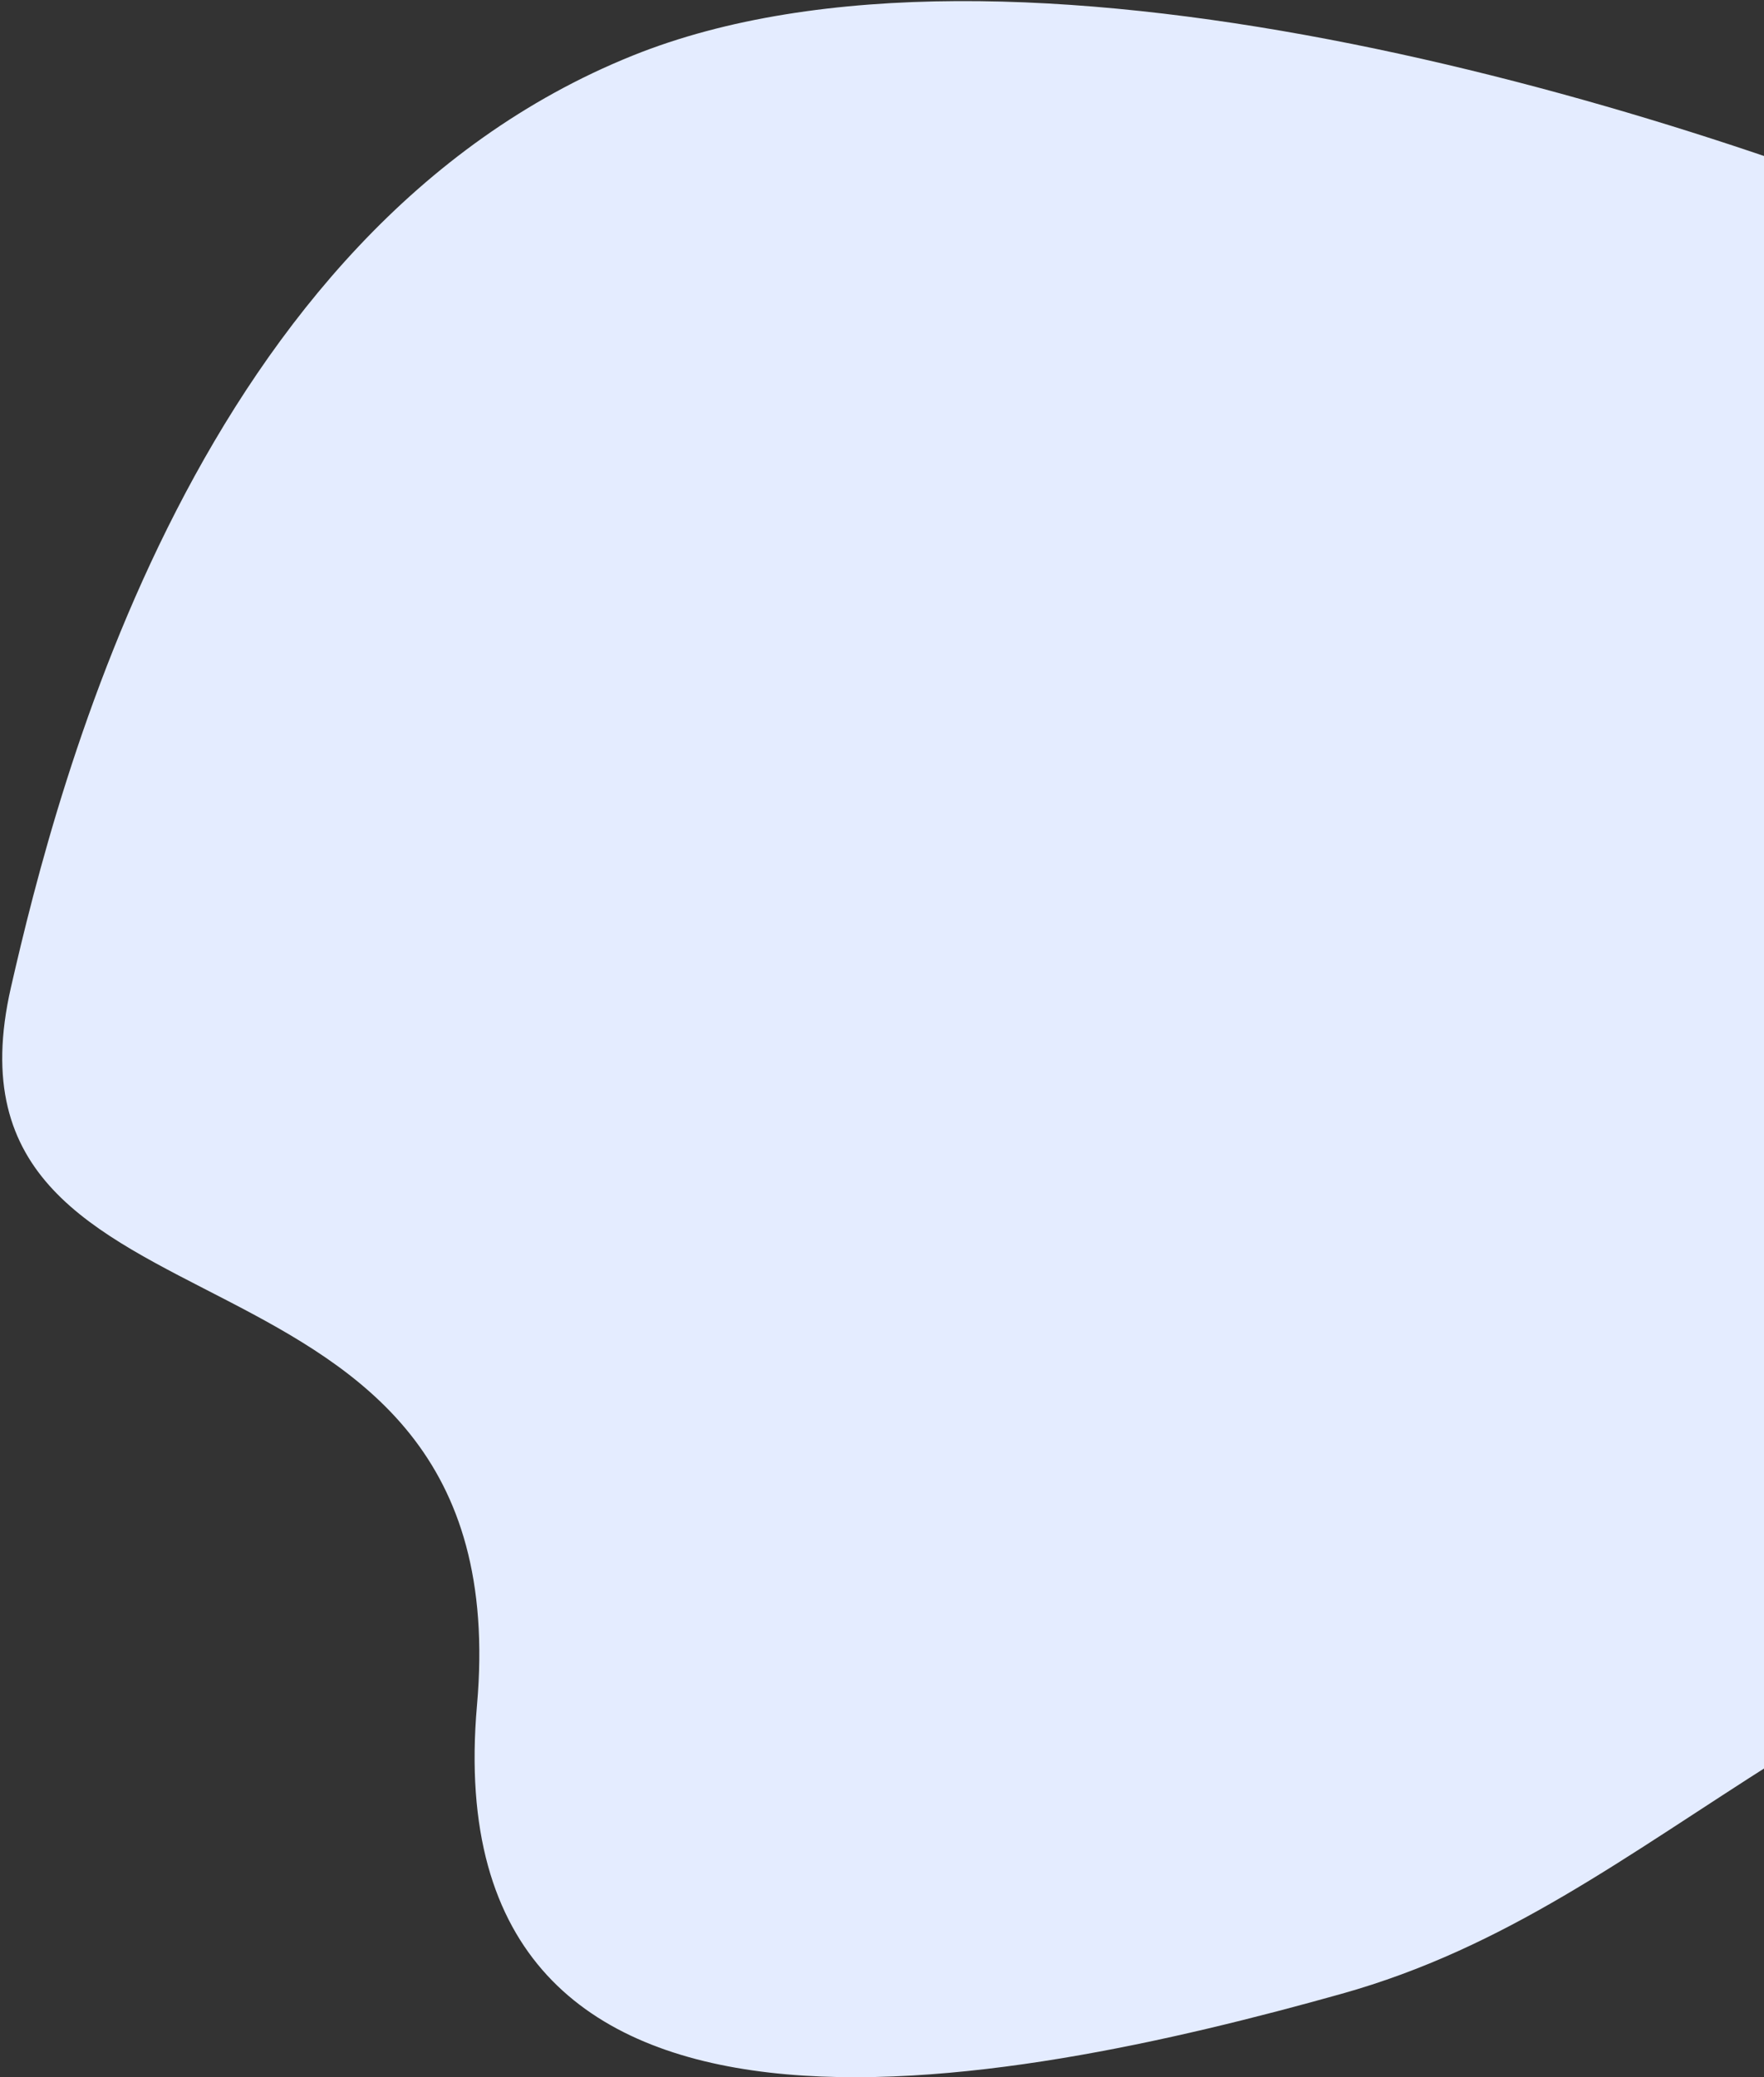 <?xml version="1.0" encoding="UTF-8"?>
<svg width="643px" height="757px" viewBox="0 0 643 757" version="1.1" xmlns="http://www.w3.org/2000/svg" xmlns:xlink="http://www.w3.org/1999/xlink">
    <rect x="0" y="0" width="643" height="757" fill="#333333" stroke="none"/>
    <!-- Generator: Sketch 63.1 (92452) - https://sketch.com -->
    <title>Path 2 Copy 9</title>
    <desc>Created with Sketch.</desc>
    <g id="Page-1" stroke="none" stroke-width="1" fill="none" fill-rule="evenodd">
        <g id="Beratungstermin" transform="translate(-797, -112)" fill="#E4ECFF">
            <g id="BG" transform="translate(0, -124)">
                <path d="M917.866,502.83 C761.283,734.972 832.797,1048.858 1038.892,970.835 C1244.987,892.812 1344.782,947.154 1463.641,910.006 C1582.501,872.858 1783.844,795.039 1670.586,650.183 C1557.328,505.328 1772.945,437.538 1670.586,338.266 C1615.723,285.058 1463.192,144.137 1295.626,176.875 C1150.56,205.217 990.523,395.113 917.866,502.83 Z" id="Path-2-Copy-9" transform="translate(1268.5, 577.5) scale(-1, 1) rotate(33) translate(-1268.5, -577.5) "></path>
            </g>
        </g>
    </g>
</svg>